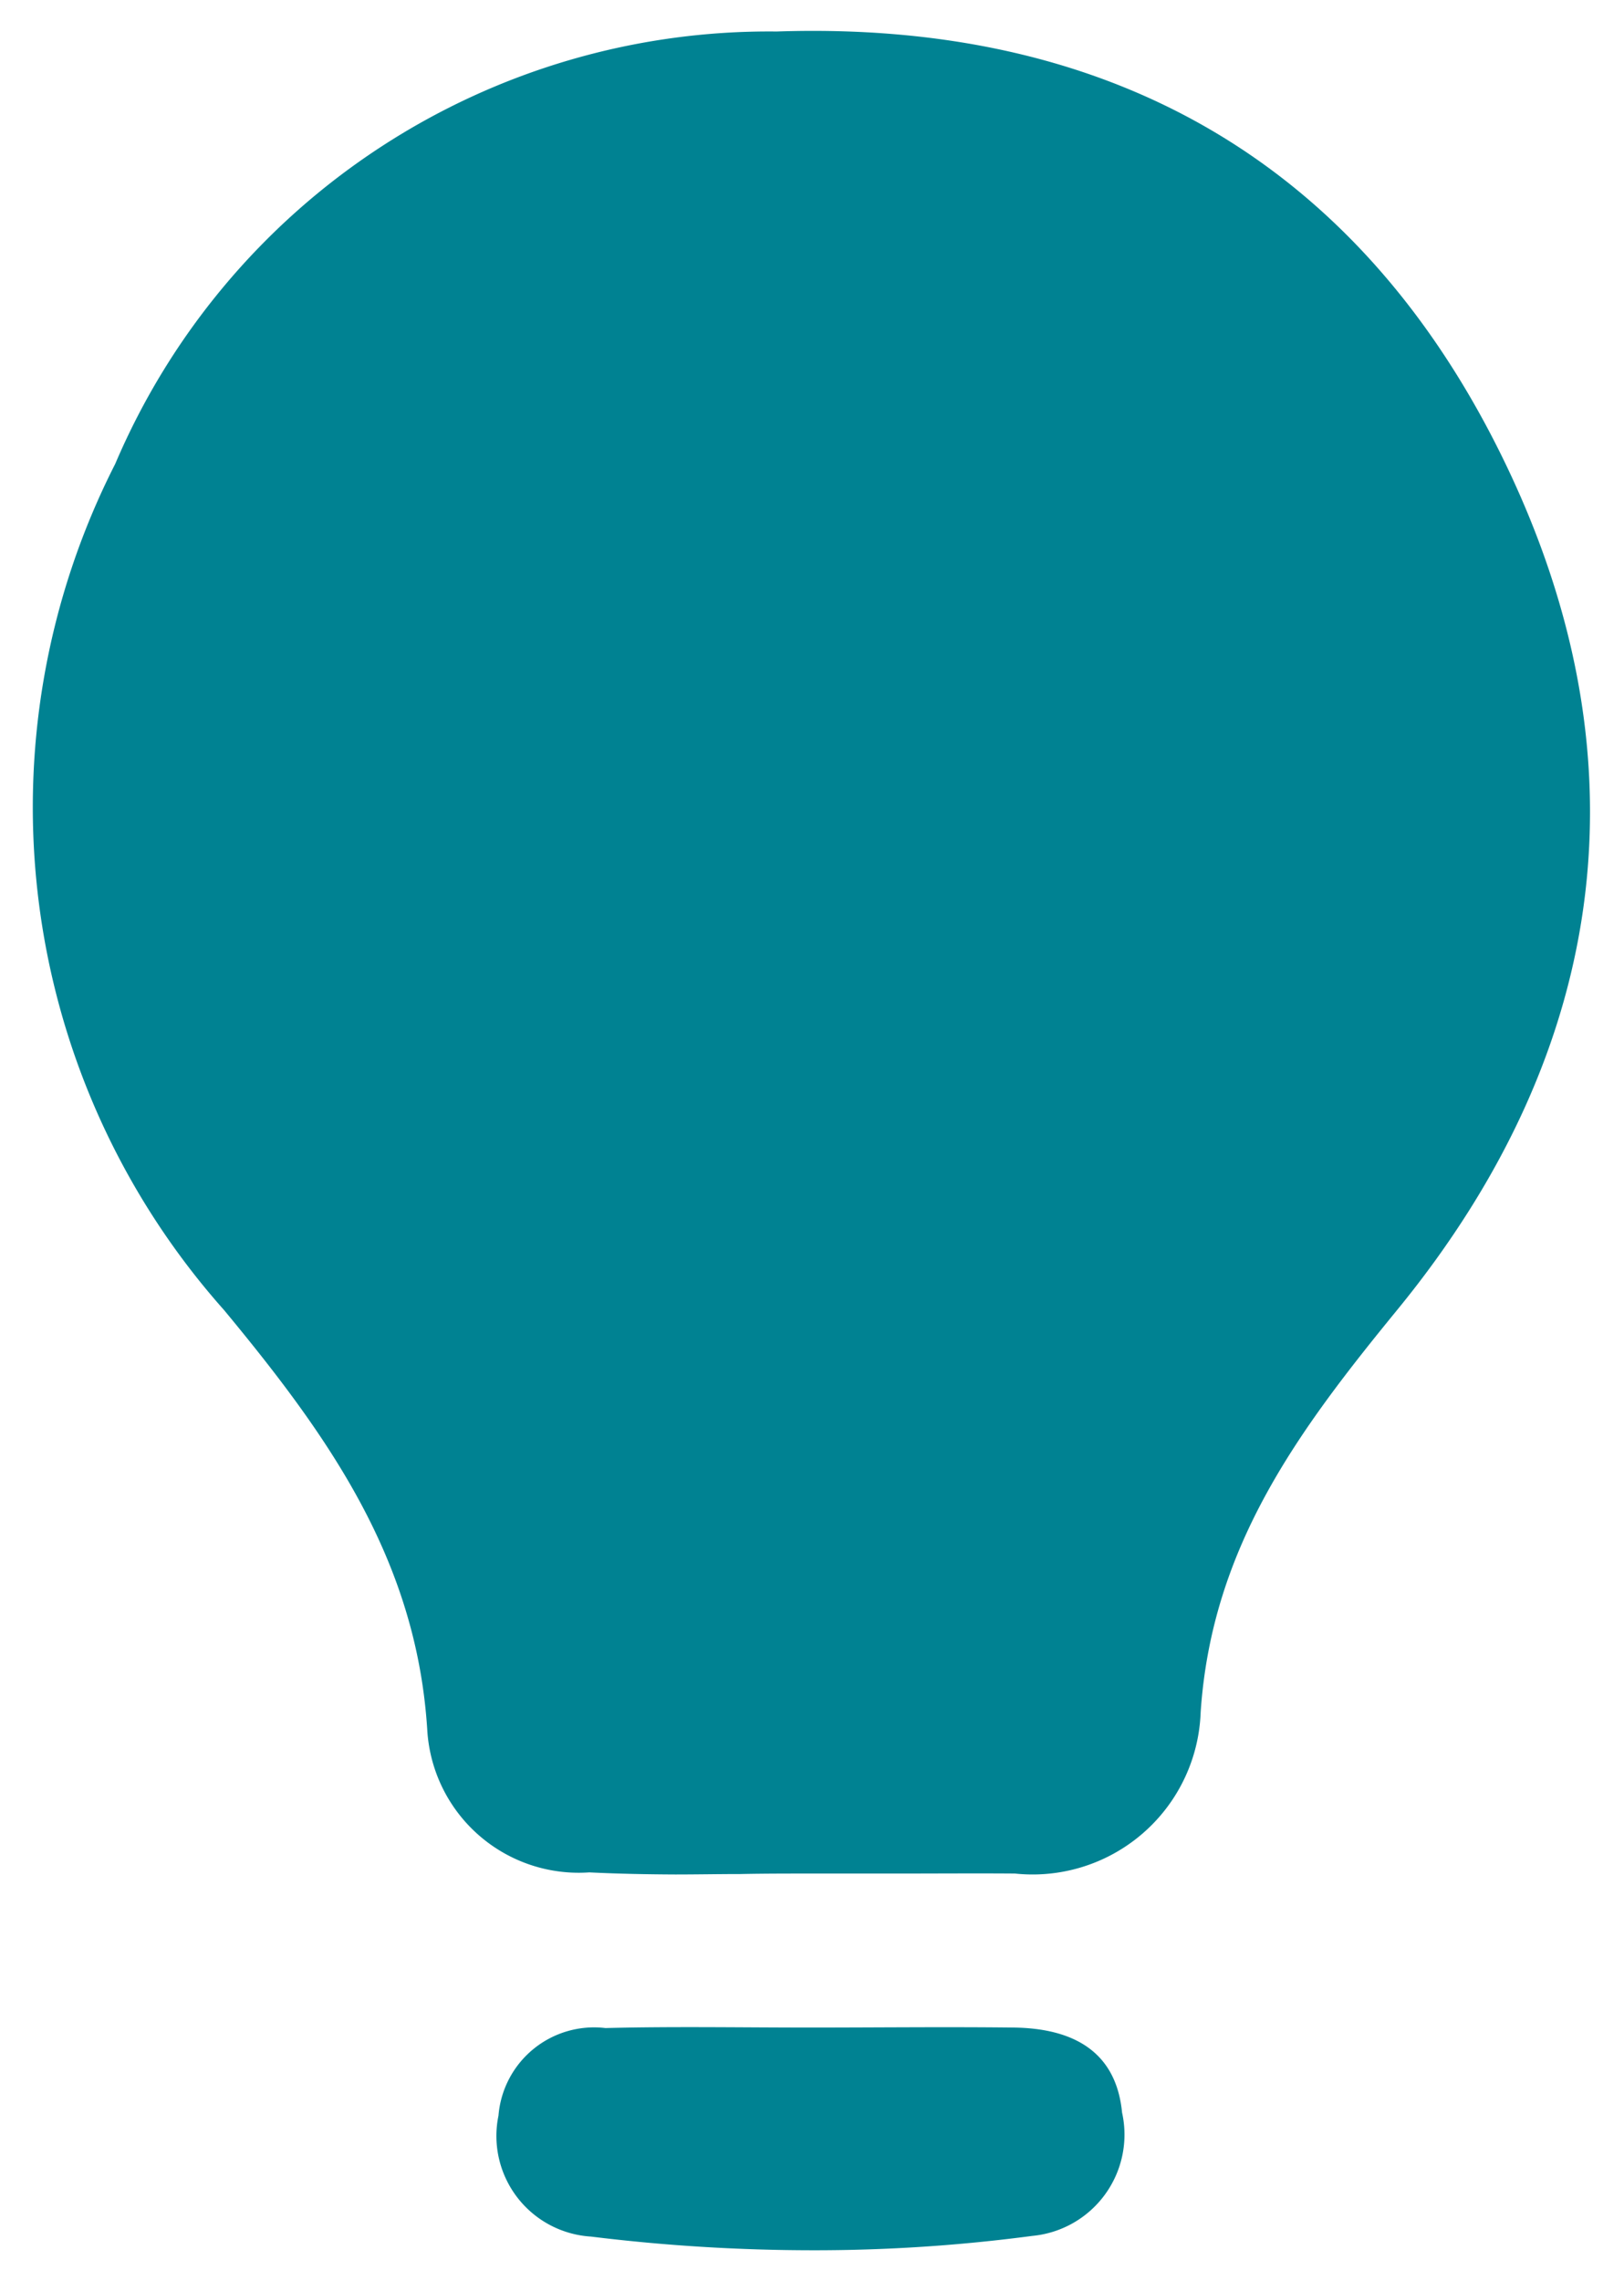 <svg xmlns="http://www.w3.org/2000/svg" width="26.35" height="37" viewBox="0 0 26.35 37">
  <path id="Unione_10" data-name="Unione 10" d="M-16671.953,35.775a1.635,1.635,0,0,1-1.5-1.962,1.557,1.557,0,0,1,1.736-1.42c1.1-.028,2.211-.008,3.316-.008s2.211-.013,3.314,0c.928.013,1.654.364,1.752,1.379a1.65,1.65,0,0,1-1.457,2,26.828,26.828,0,0,1-3.551.233A29.551,29.551,0,0,1-16671.953,35.775Zm-.027-5.907a2.461,2.461,0,0,1-2.629-2.318c-.176-2.759-1.607-4.762-3.295-6.8a12.267,12.267,0,0,1-1.768-13.725,11.53,11.53,0,0,1,10.73-7.014c5.336-.181,9.348,2.061,11.711,6.772,2.457,4.9,1.844,9.7-1.629,13.949-1.609,1.967-3.021,3.851-3.2,6.541a2.728,2.728,0,0,1-3.012,2.614c-.629-.005-1.264,0-1.895,0h-1.422c-.381,0-.762,0-1.141.008-.352,0-.7.007-1.053.007C-16671.047,29.9-16671.514,29.891-16671.98,29.868Z" transform="translate(16681.541 0.5)" fill="#008292" stroke="rgba(0,0,0,0)" stroke-miterlimit="10" stroke-width="1"/>
</svg>
